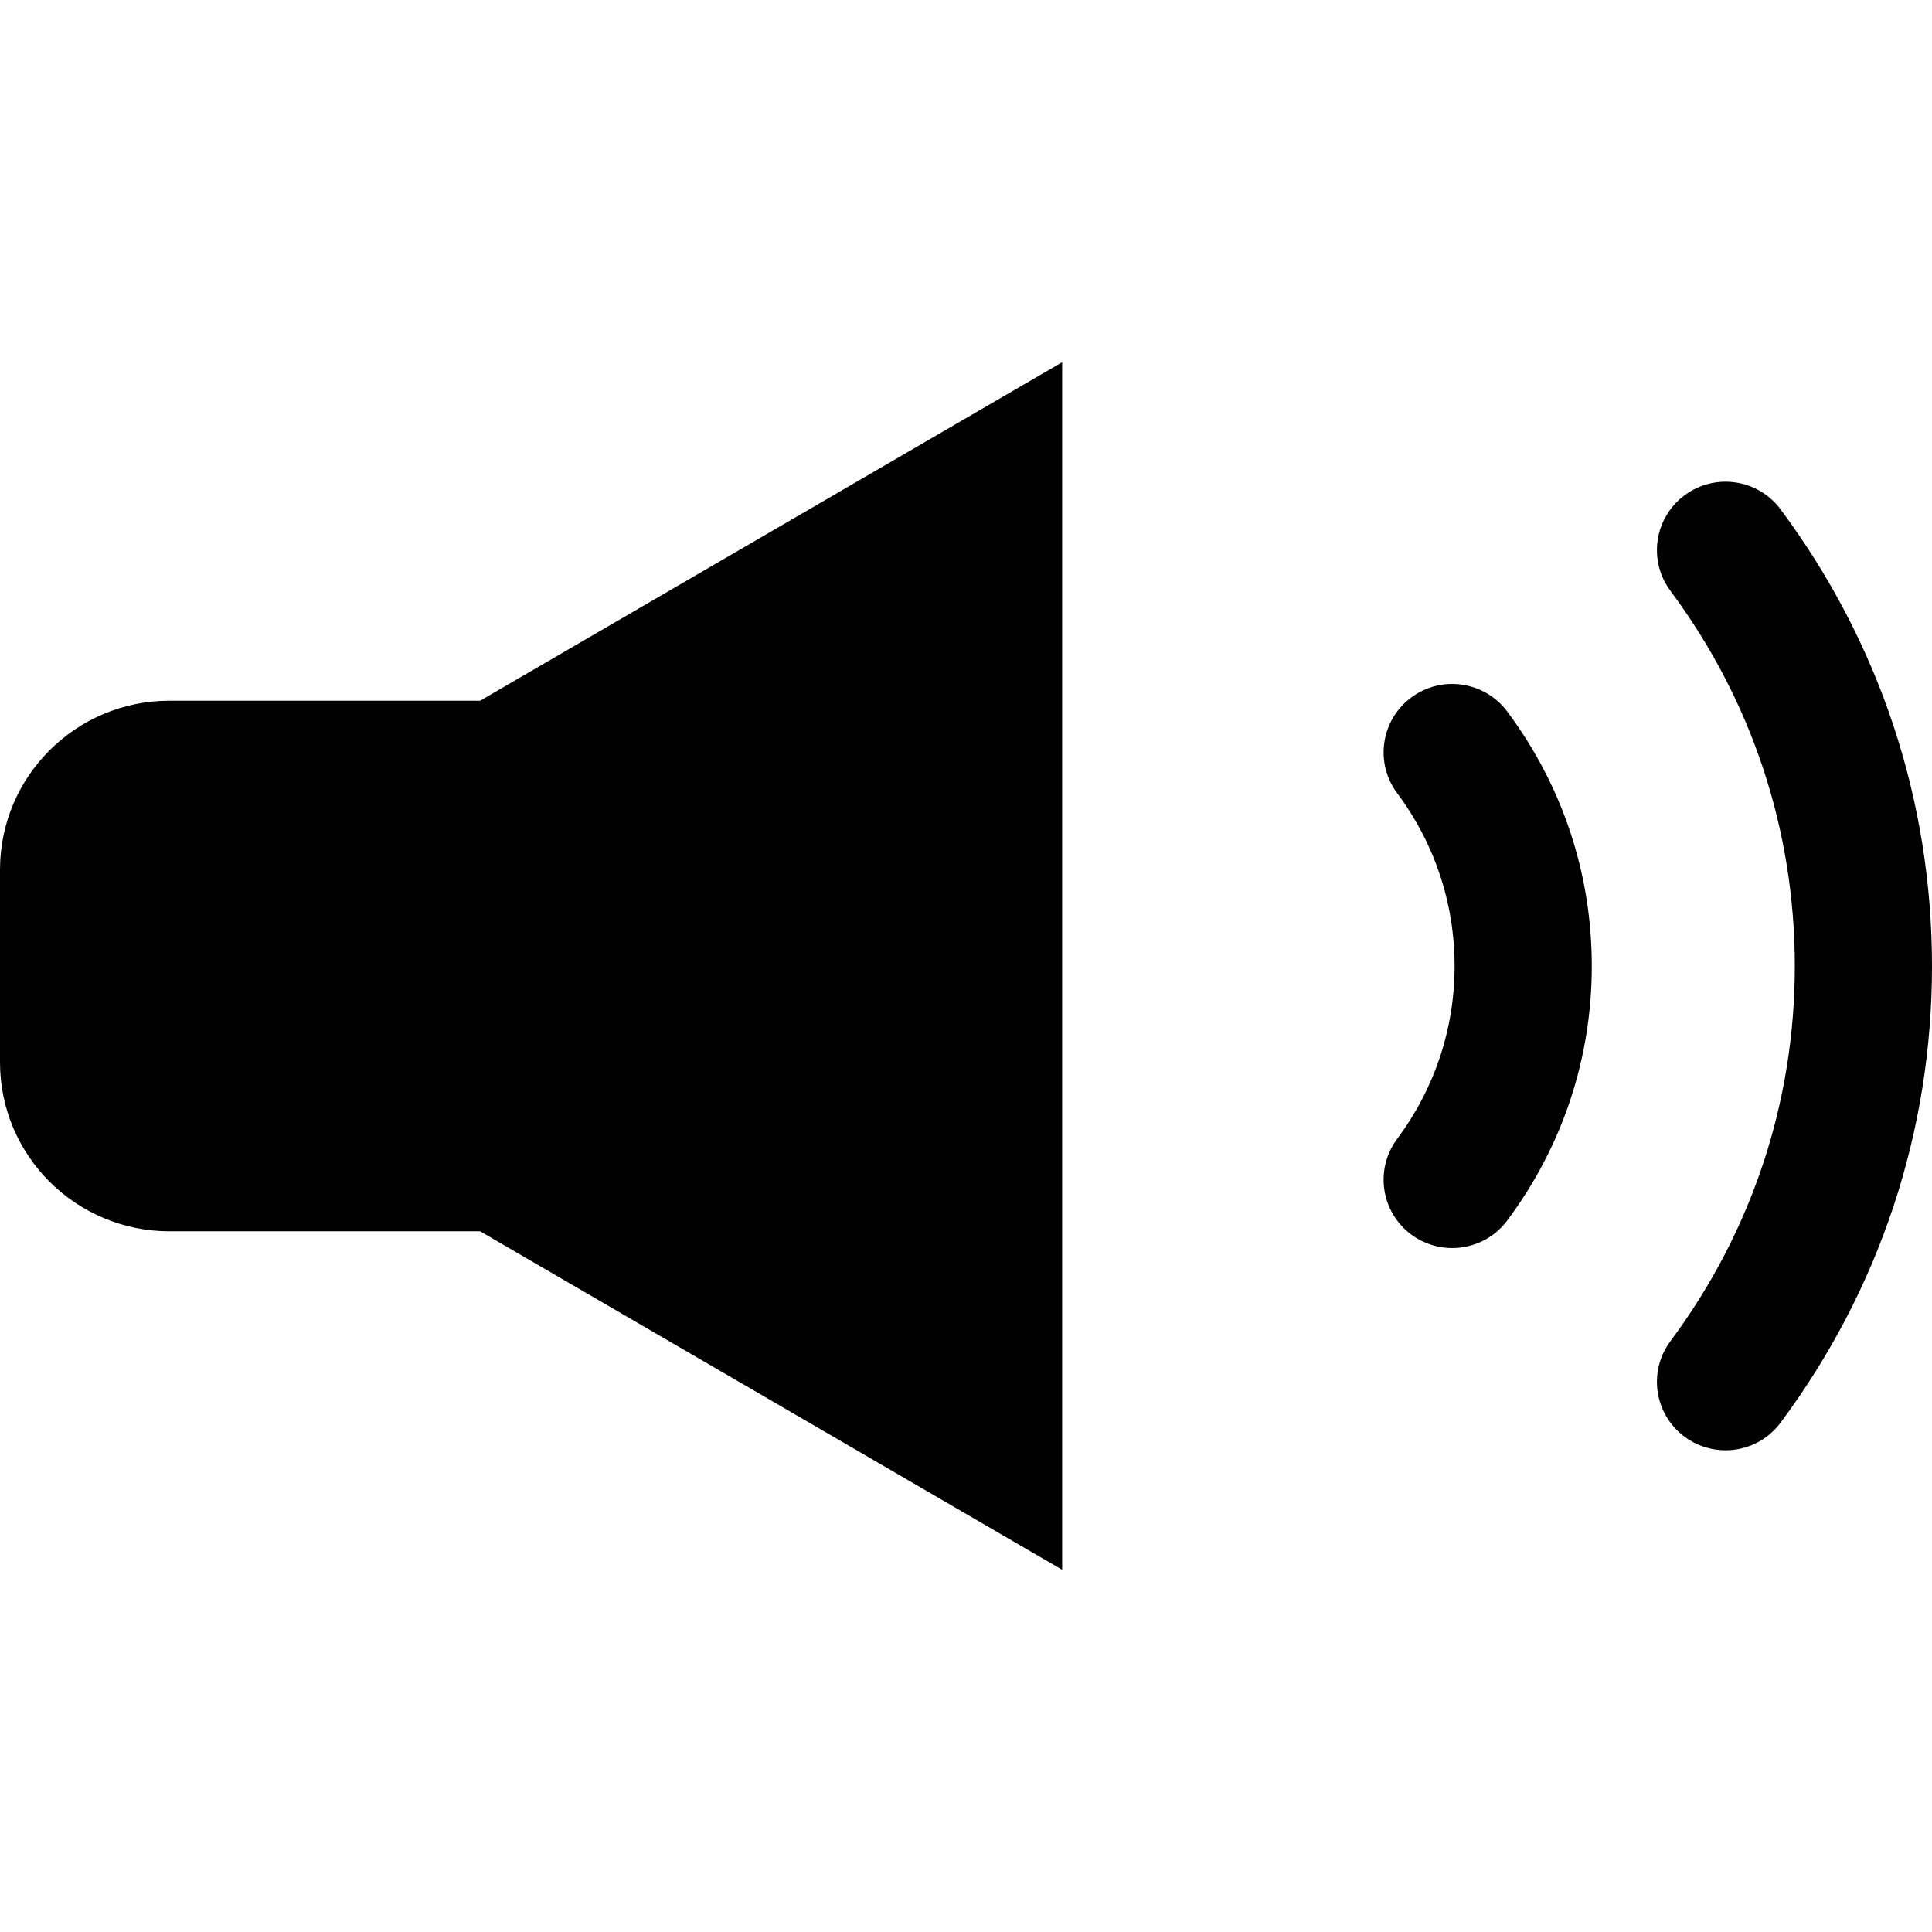<?xml version="1.0" encoding="utf-8"?>

<!DOCTYPE svg PUBLIC "-//W3C//DTD SVG 1.1//EN" "http://www.w3.org/Graphics/SVG/1.1/DTD/svg11.dtd">
<!-- Uploaded to: SVG Repo, www.svgrepo.com, Generator: SVG Repo Mixer Tools -->
<svg height="800px" width="800px" version="1.1" id="_x32_" xmlns="http://www.w3.org/2000/svg" xmlns:xlink="http://www.w3.org/1999/xlink" 
	 viewBox="0 0 512 512"  xml:space="preserve">
<style type="text/css">
	.st0{fill:#000000;}
</style>
<g>
	<path class="st0" d="M471.889,135.002c-5.982-8.06-17.373-9.732-25.428-3.77c-8.064,5.955-9.76,17.307-3.781,25.34
		c21.566,29.012,32.965,63.402,32.965,99.474c0,36.01-11.398,70.375-32.965,99.386c-5.978,8.034-4.283,19.386,3.781,25.34
		c3.252,2.407,7.047,3.566,10.809,3.566c5.562,0,11.051-2.53,14.619-7.334C498.131,341.71,512,299.887,512,256.047
		C512,212.154,498.131,170.295,471.889,135.002z"/>
	<path class="st0" d="M374.012,184.832c-8.06,5.964-9.742,17.316-3.756,25.35c9.959,13.368,15.226,29.215,15.226,45.821
		c0,16.606-5.268,32.453-15.226,45.822c-5.986,8.034-4.305,19.386,3.756,25.349c3.258,2.415,7.055,3.574,10.824,3.574
		c5.555,0,11.035-2.53,14.606-7.316c14.652-19.66,22.396-42.982,22.396-67.429c0-24.446-7.744-47.768-22.396-67.428
		C393.449,180.541,382.057,178.852,374.012,184.832z"/>
	<path class="st0" d="M44.934,185.695C20.117,185.695,0,205.75,0,230.487v51.028c0,24.737,20.117,44.791,44.934,44.791h82.308
		L281.48,416V96l-154.236,89.695H44.934z"/>
</g>
</svg>